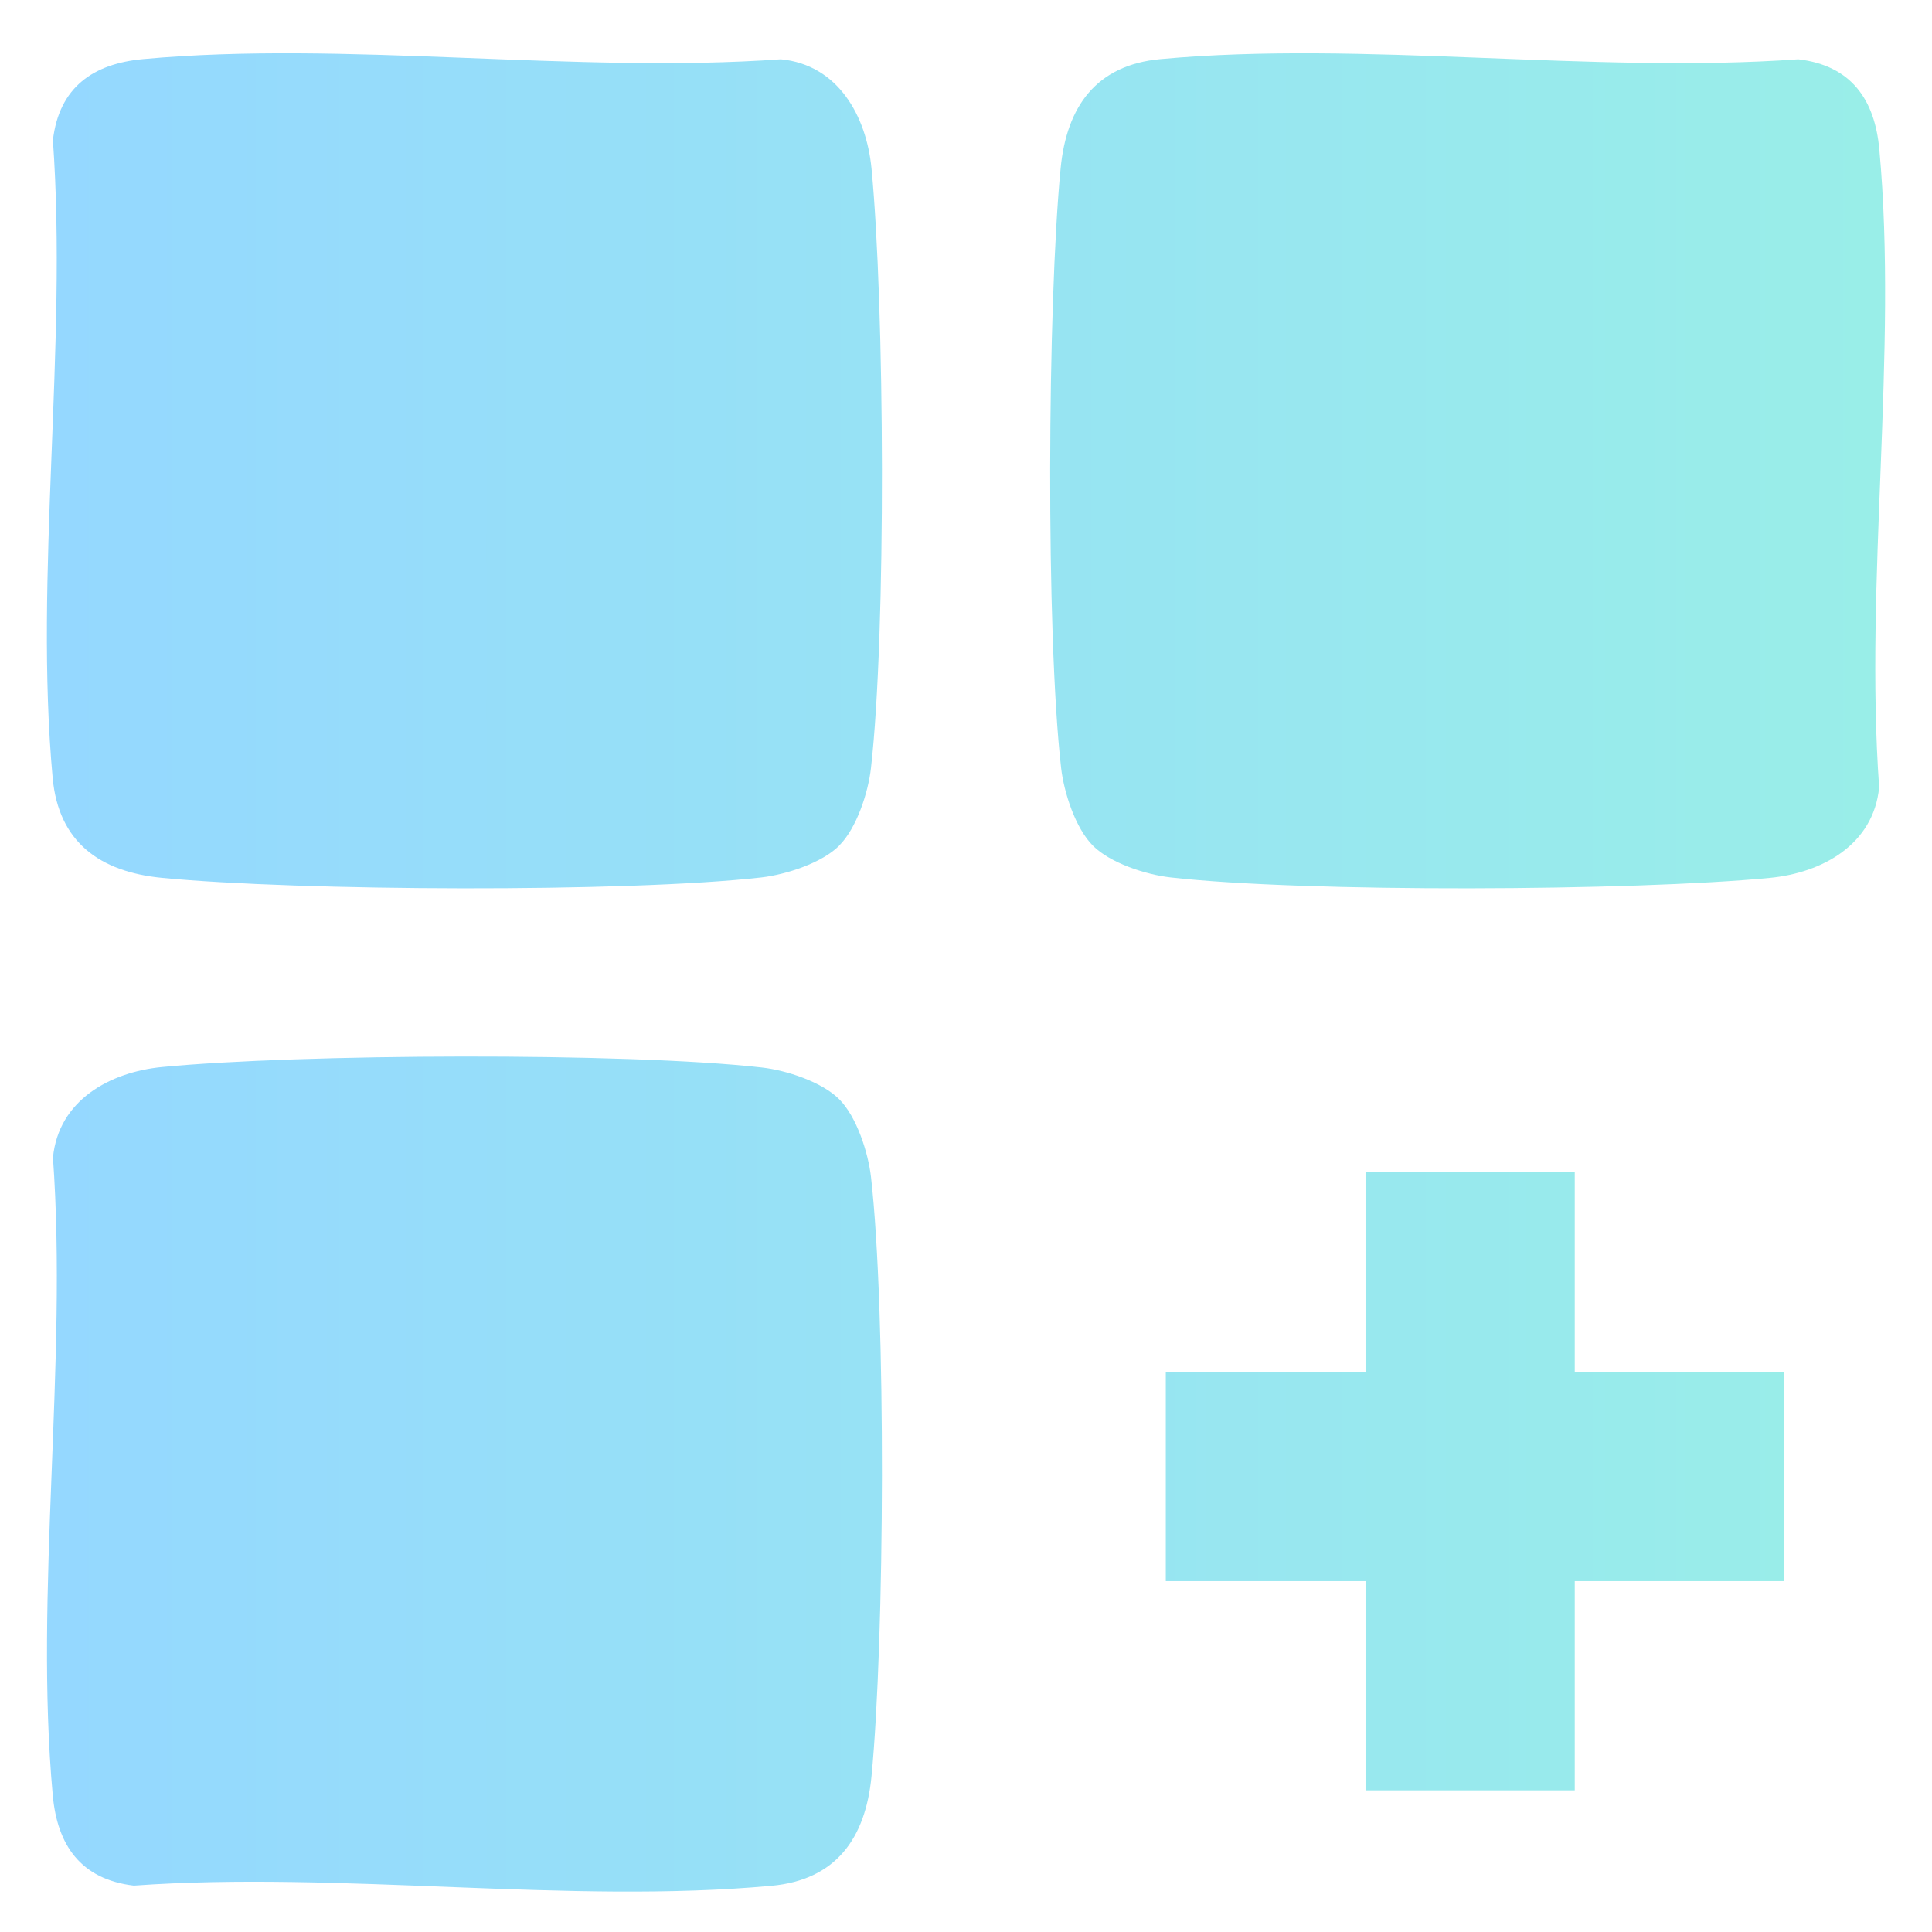 <svg xmlns="http://www.w3.org/2000/svg" width="34" height="34" viewBox="0 0 34 34" fill="none"><g id="Vector"><path d="M14.769 14.882C14.463 15.188 13.835 15.39 13.404 15.441C11.034 15.71 5.257 15.681 2.852 15.449C1.757 15.344 1.031 14.82 0.927 13.692C0.599 10.134 1.19 6.08 0.931 2.467C1.041 1.53 1.647 1.12 2.517 1.04C6.075 0.712 10.129 1.302 13.742 1.043C14.752 1.14 15.248 2.047 15.337 2.962C15.569 5.367 15.598 11.143 15.328 13.514C15.28 13.948 15.075 14.575 14.769 14.88V14.882Z" fill="url(#paint0_linear_13134_31498)"></path><path d="M19.233 14.882C18.926 14.575 18.724 13.948 18.674 13.516C18.404 11.146 18.433 5.369 18.665 2.964C18.771 1.87 19.295 1.143 20.423 1.04C23.981 0.712 28.034 1.302 31.647 1.043C32.583 1.153 32.994 1.758 33.073 2.629C33.401 6.187 32.81 10.241 33.07 13.854C32.973 14.865 32.066 15.36 31.15 15.449C28.745 15.681 22.97 15.71 20.598 15.441C20.165 15.392 19.537 15.188 19.233 14.882Z" fill="url(#paint1_linear_13134_31498)"></path><path d="M14.769 19.345C15.075 19.651 15.278 20.279 15.328 20.711C15.598 23.08 15.569 28.858 15.337 31.262C15.231 32.357 14.707 33.083 13.579 33.187C10.021 33.515 5.968 32.924 2.355 33.184C1.419 33.073 1.008 32.469 0.929 31.597C0.601 28.039 1.192 23.986 0.932 20.372C1.029 19.362 1.936 18.866 2.852 18.778C5.257 18.545 11.032 18.517 13.404 18.786C13.837 18.834 14.465 19.039 14.769 19.345Z" fill="url(#paint2_linear_13134_31498)"></path><path d="M27.713 20.629V24.143H31.395V27.825H27.713V31.507H24.031V27.825H20.516V24.143H24.031V20.629H27.713Z" fill="url(#paint3_linear_13134_31498)"></path></g><defs><linearGradient id="paint0_linear_13134_31498" x1="0.825" y1="17.113" x2="33.175" y2="17.113" gradientUnits="userSpaceOnUse"><stop stop-color="#95D8FF"></stop><stop offset="1" stop-color="#99EEE8"></stop></linearGradient><linearGradient id="paint1_linear_13134_31498" x1="0.825" y1="17.113" x2="33.175" y2="17.113" gradientUnits="userSpaceOnUse"><stop stop-color="#95D8FF"></stop><stop offset="1" stop-color="#99EEE8"></stop></linearGradient><linearGradient id="paint2_linear_13134_31498" x1="0.825" y1="17.113" x2="33.175" y2="17.113" gradientUnits="userSpaceOnUse"><stop stop-color="#95D8FF"></stop><stop offset="1" stop-color="#99EEE8"></stop></linearGradient><linearGradient id="paint3_linear_13134_31498" x1="0.825" y1="17.113" x2="33.175" y2="17.113" gradientUnits="userSpaceOnUse"><stop stop-color="#95D8FF"></stop><stop offset="1" stop-color="#99EEE8"></stop></linearGradient></defs></svg>